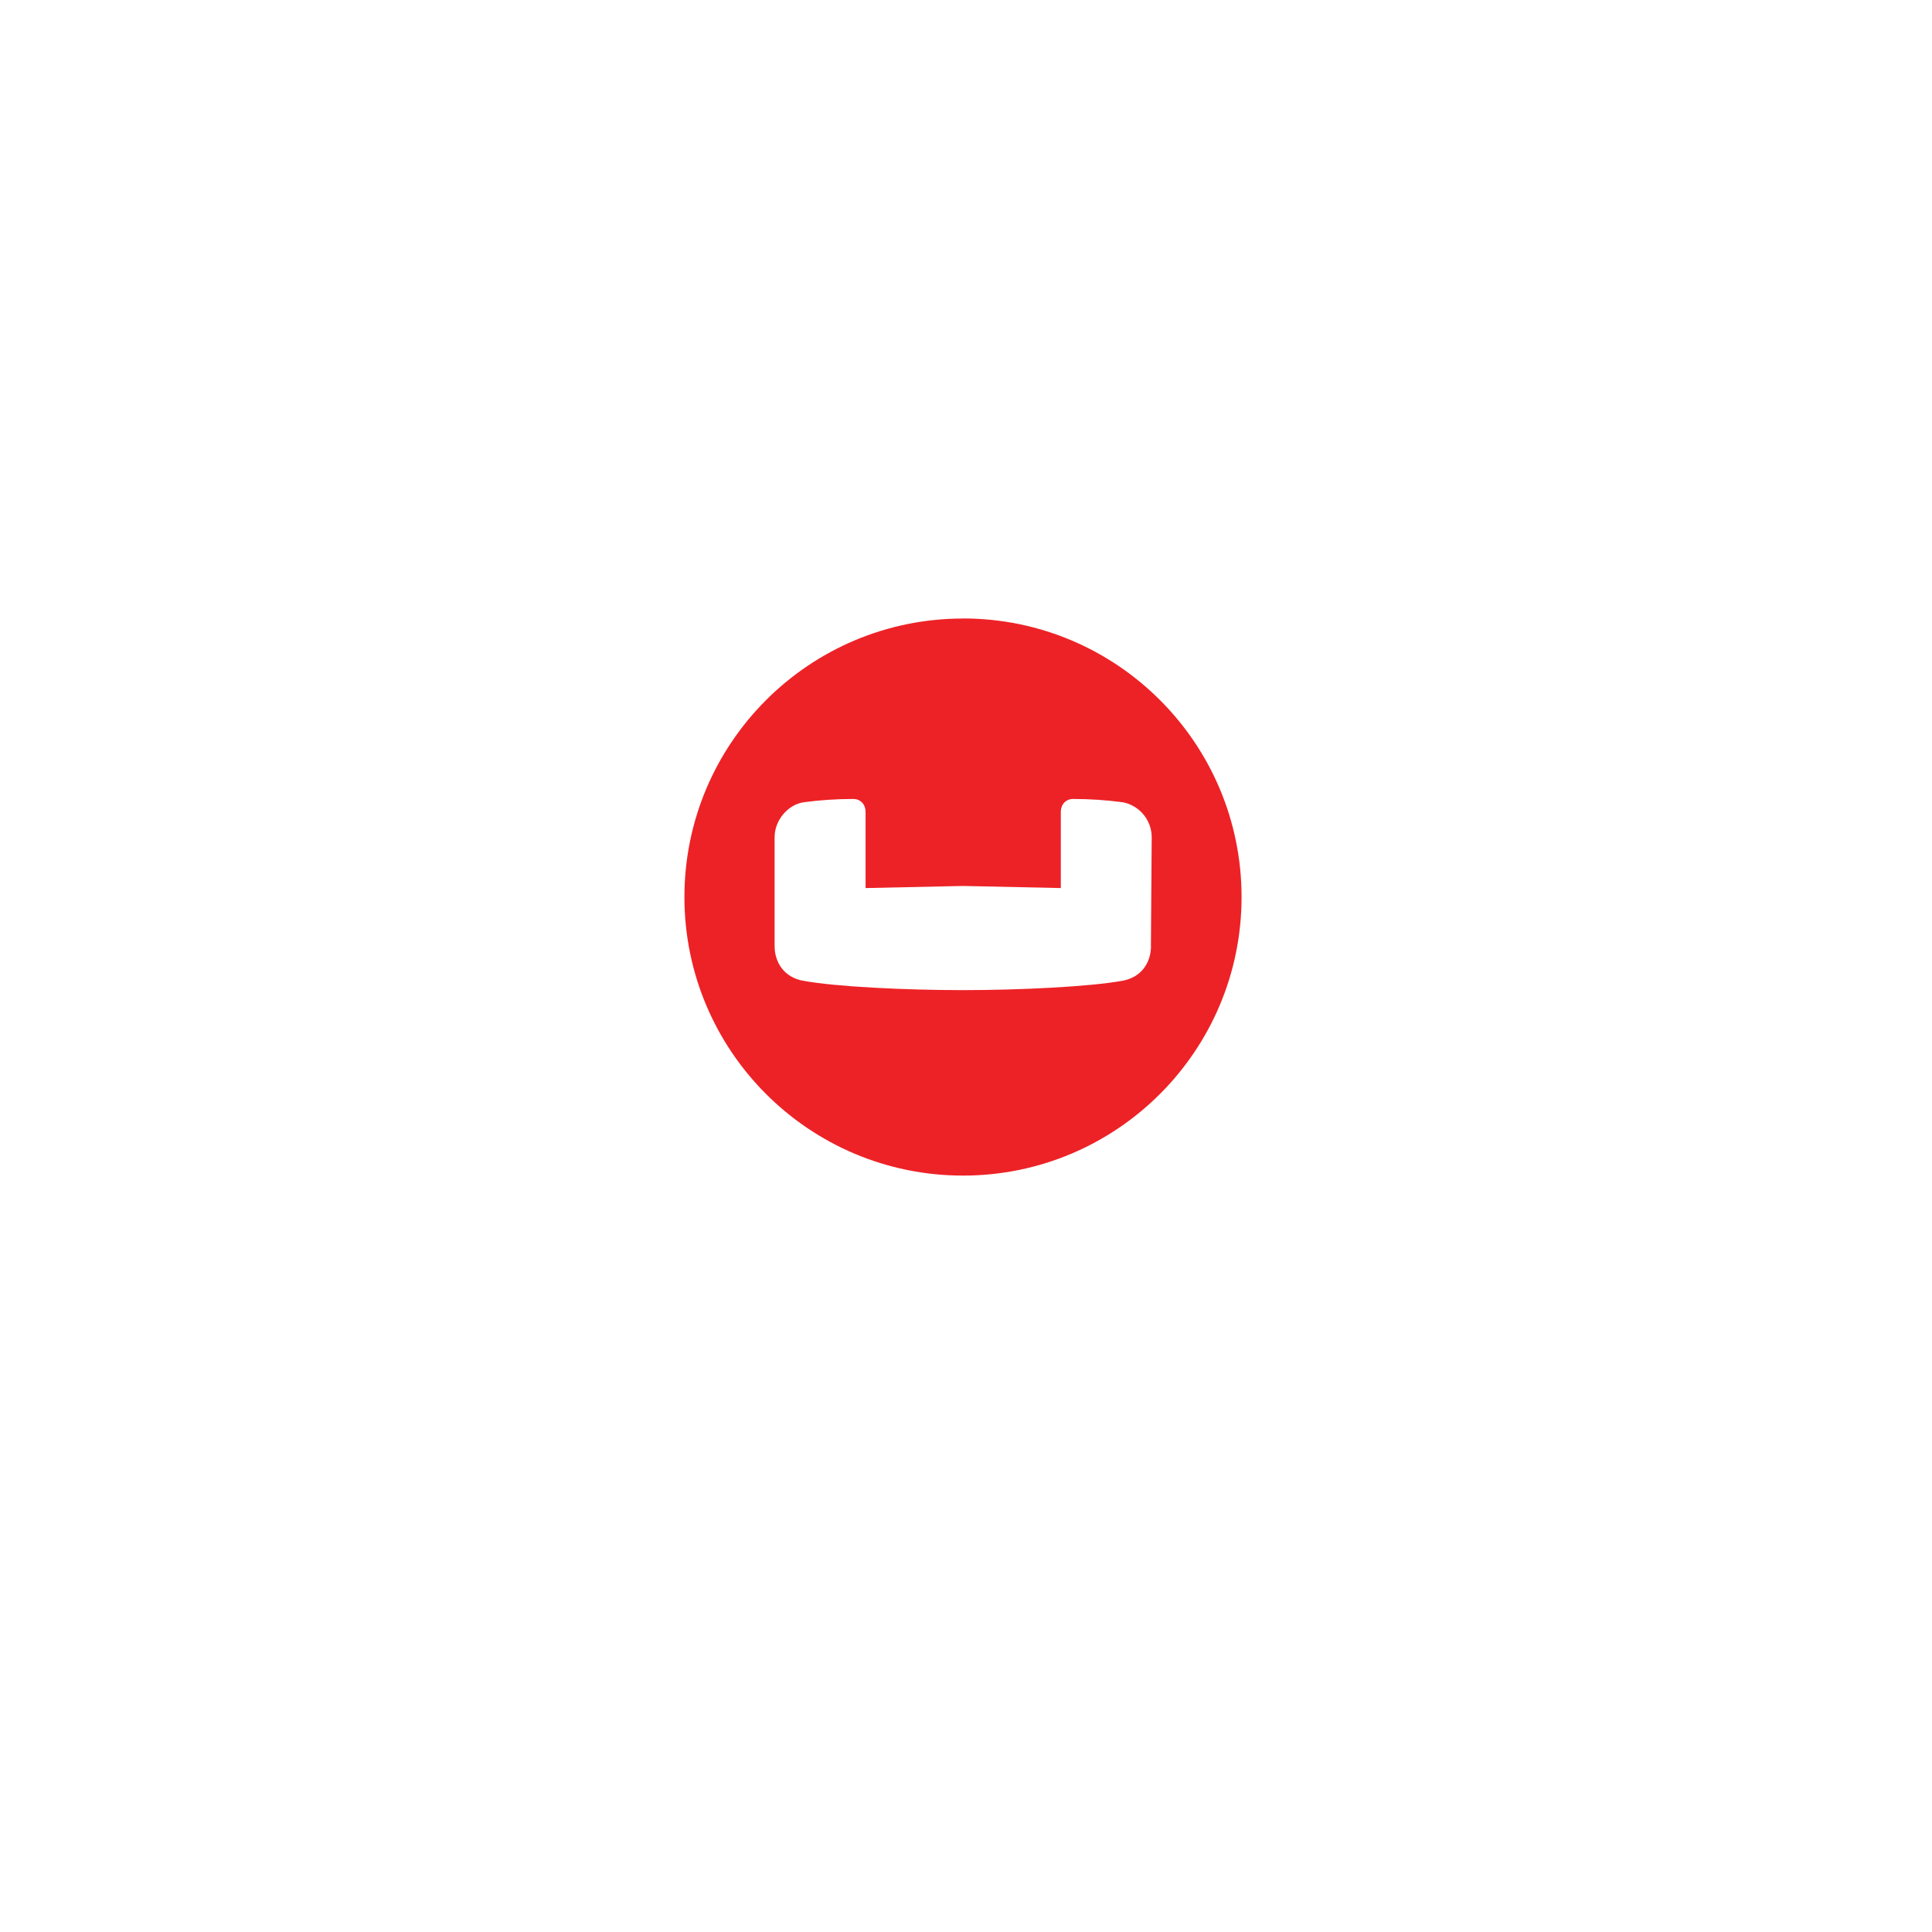 <svg width="126" height="126" viewBox="0 0 126 126" fill="none" xmlns="http://www.w3.org/2000/svg">
<g id="Group 25">
<g id="Oval Copy 34" opacity="0.6" filter="url(#filter0_d_1843_5749)">
<circle cx="63.143" cy="58.245" r="41.327" fill="white"/>
</g>
<g id="couchbase">
<path id="Shape" fill-rule="evenodd" clip-rule="evenodd" d="M44.636 58.504C44.639 48.473 52.77 40.342 62.801 40.339L62.806 40.334C72.838 40.337 80.969 48.468 80.972 58.499C80.972 68.534 72.836 76.669 62.801 76.669C52.77 76.666 44.639 68.535 44.636 58.504ZM73.192 63.965C74.433 63.748 75.065 62.786 75.065 61.688H75.06L75.111 54.602C75.109 53.495 74.328 52.543 73.243 52.324C72.161 52.179 71.07 52.106 69.978 52.106C69.538 52.106 69.184 52.435 69.184 52.957V57.917L62.817 57.78L56.45 57.917V52.957C56.45 52.435 56.095 52.106 55.655 52.106C54.563 52.106 53.472 52.179 52.391 52.324C51.368 52.491 50.518 53.503 50.518 54.602V61.688C50.518 62.786 51.156 63.748 52.391 63.965C54.531 64.355 59.031 64.573 62.791 64.573C66.552 64.573 71.052 64.35 73.192 63.965Z" fill="#ED2226"/>
</g>
</g>
<defs>
<filter id="filter0_d_1843_5749" x="0.816" y="0.918" width="124.653" height="124.653" filterUnits="userSpaceOnUse" color-interpolation-filters="sRGB">
<feFlood flood-opacity="0" result="BackgroundImageFix"/>
<feColorMatrix in="SourceAlpha" type="matrix" values="0 0 0 0 0 0 0 0 0 0 0 0 0 0 0 0 0 0 127 0" result="hardAlpha"/>
<feOffset dy="5"/>
<feGaussianBlur stdDeviation="10.5"/>
<feColorMatrix type="matrix" values="0 0 0 0 0.949 0 0 0 0 0.549 0 0 0 0 0.216 0 0 0 0.25 0"/>
<feBlend mode="normal" in2="BackgroundImageFix" result="effect1_dropShadow_1843_5749"/>
<feBlend mode="normal" in="SourceGraphic" in2="effect1_dropShadow_1843_5749" result="shape"/>
</filter>
</defs>
</svg>
